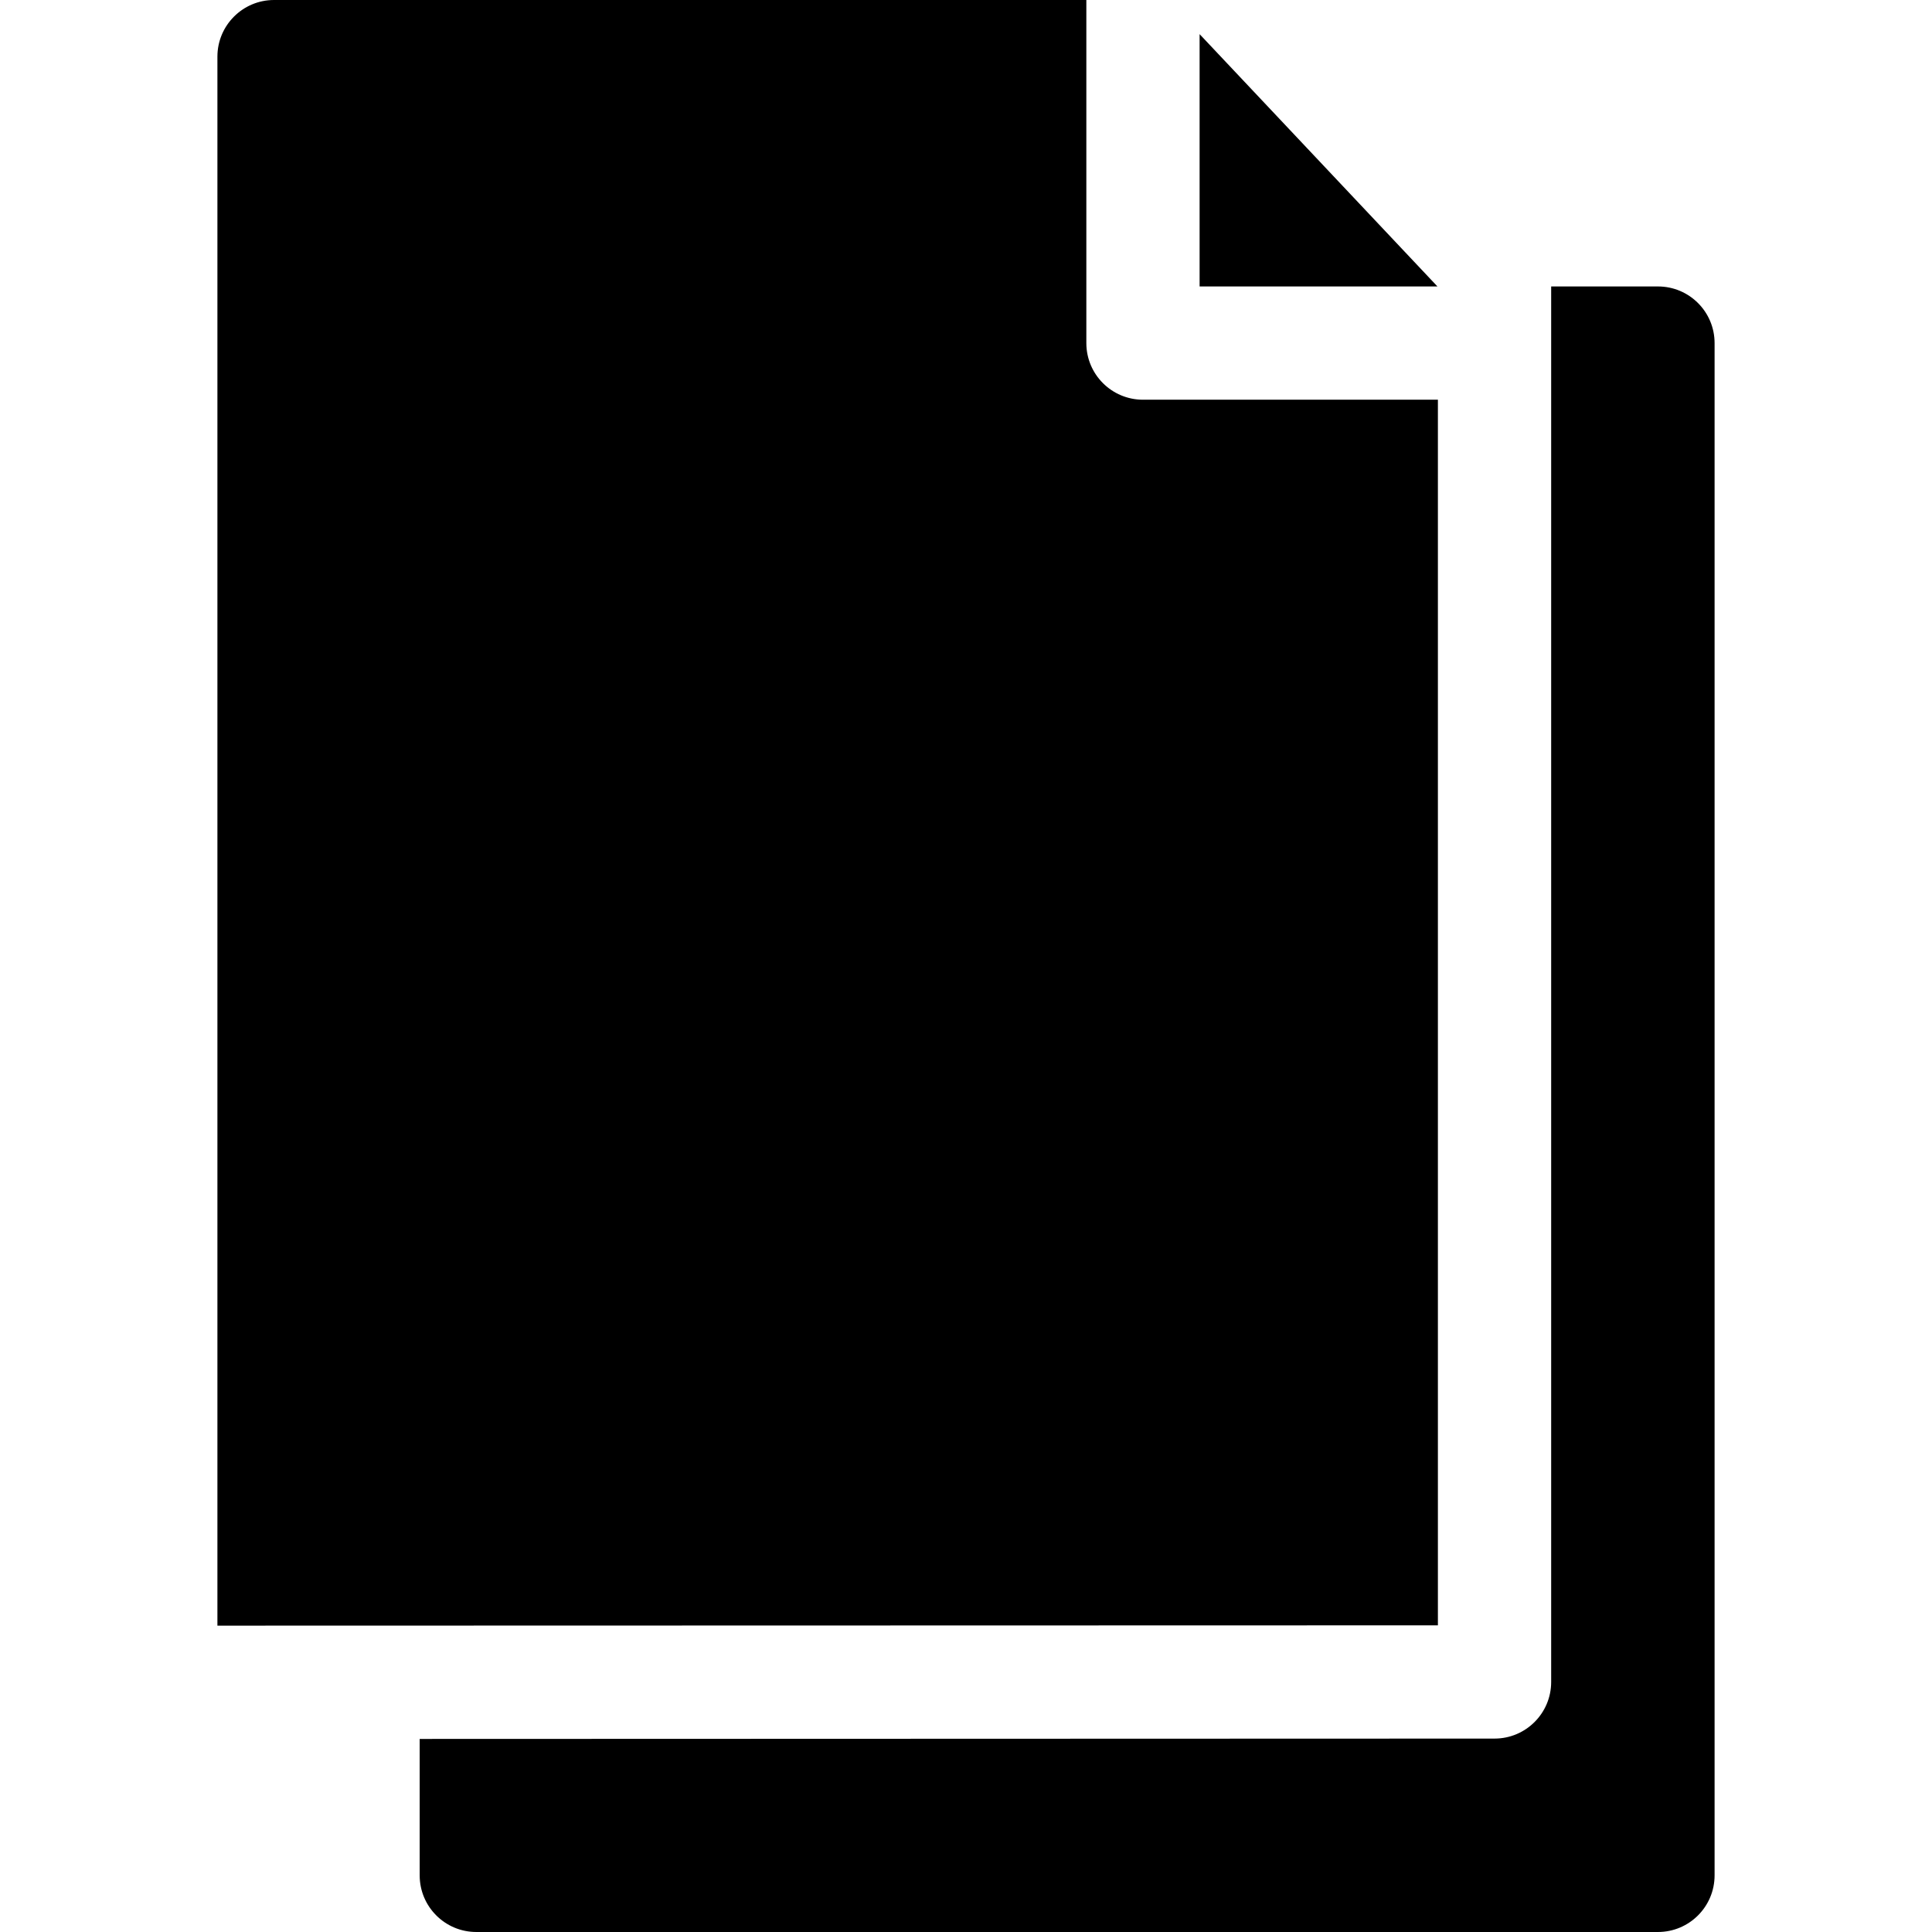 <?xml version="1.0" encoding="iso-8859-1"?>
<!-- Generator: Adobe Illustrator 19.0.0, SVG Export Plug-In . SVG Version: 6.00 Build 0)  -->
<svg version="1.1" id="Capa_1" xmlns="http://www.w3.org/2000/svg" xmlns:xlink="http://www.w3.org/1999/xlink" x="0px" y="0px"
	 viewBox="0 0 512 512" style="enable-background:new 0 0 512 512;" xml:space="preserve">
<g>
	<g>
		<path d="M302.9,105.929c-8.288,0-15.007-6.719-15.007-15.007V0H72.624c-8.288,0-15.007,6.719-15.007,15.007v415.806l323.442-0.08
			V105.929H302.9z"/>
	</g>
</g>
<g>
	<g>
		<polygon points="317.907,9.048 317.907,75.914 380.937,75.914 		"/>
	</g>
</g>
<g>
	<g>
		<path d="M439.376,75.914h-28.301v369.822c0,8.287-6.717,15.005-15.003,15.007l-284.852,0.092v36.157
			c0,8.288,6.719,15.007,15.007,15.007h313.149c8.288,0,15.007-6.719,15.007-15.007V90.921
			C454.383,82.633,447.664,75.914,439.376,75.914z"/>
	</g>
</g>
<g>
</g>
<g>
</g>
<g>
</g>
<g>
</g>
<g>
</g>
<g>
</g>
<g>
</g>
<g>
</g>
<g>
</g>
<g>
</g>
<g>
</g>
<g>
</g>
<g>
</g>
<g>
</g>
<g>
</g>
</svg>
